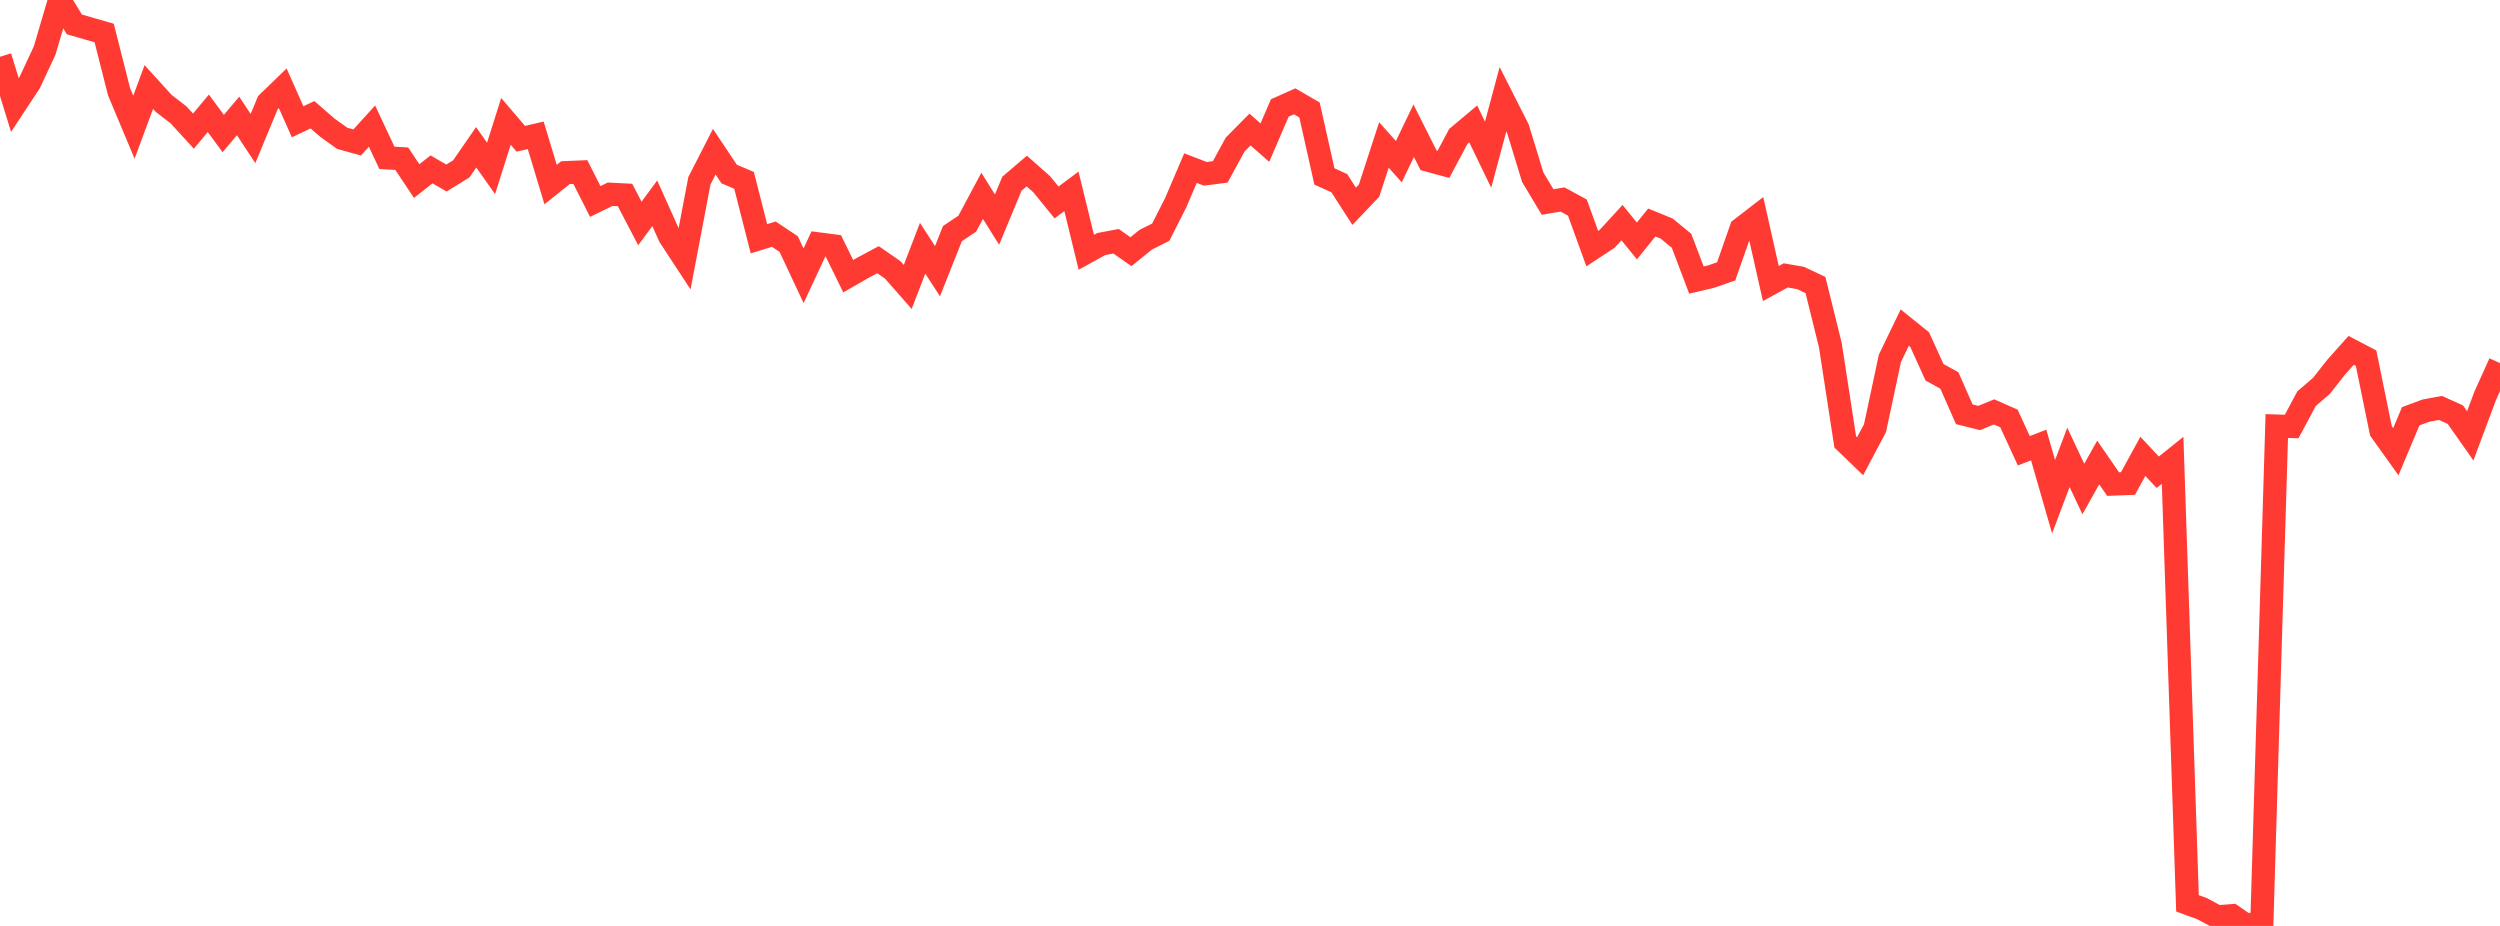 <?xml version="1.0" standalone="no"?>
<!DOCTYPE svg PUBLIC "-//W3C//DTD SVG 1.1//EN" "http://www.w3.org/Graphics/SVG/1.1/DTD/svg11.dtd">

<svg width="135" height="50" viewBox="0 0 135 50" preserveAspectRatio="none" 
  xmlns="http://www.w3.org/2000/svg"
  xmlns:xlink="http://www.w3.org/1999/xlink">


<polyline points="0.0, 3.065 0.804, 5.673 1.607, 4.454 2.411, 2.729 3.214, 0.0 4.018, 1.319 4.821, 1.55 5.625, 1.782 6.429, 4.954 7.232, 6.869 8.036, 4.699 8.839, 5.582 9.643, 6.205 10.446, 7.081 11.25, 6.118 12.054, 7.211 12.857, 6.261 13.661, 7.48 14.464, 5.546 15.268, 4.768 16.071, 6.575 16.875, 6.197 17.679, 6.896 18.482, 7.471 19.286, 7.693 20.089, 6.81 20.893, 8.525 21.696, 8.57 22.5, 9.779 23.304, 9.146 24.107, 9.614 24.911, 9.118 25.714, 7.955 26.518, 9.093 27.321, 6.554 28.125, 7.495 28.929, 7.306 29.732, 9.966 30.536, 9.323 31.339, 9.289 32.143, 10.88 32.946, 10.489 33.75, 10.529 34.554, 12.067 35.357, 10.978 36.161, 12.768 36.964, 13.992 37.768, 9.763 38.571, 8.194 39.375, 9.398 40.179, 9.74 40.982, 12.892 41.786, 12.645 42.589, 13.179 43.393, 14.893 44.196, 13.17 45.0, 13.274 45.804, 14.916 46.607, 14.454 47.411, 14.023 48.214, 14.578 49.018, 15.495 49.821, 13.404 50.625, 14.645 51.429, 12.617 52.232, 12.078 53.036, 10.575 53.839, 11.858 54.643, 9.923 55.446, 9.236 56.25, 9.947 57.054, 10.934 57.857, 10.333 58.661, 13.624 59.464, 13.179 60.268, 13.028 61.071, 13.591 61.875, 12.941 62.679, 12.54 63.482, 10.959 64.286, 9.079 65.089, 9.387 65.893, 9.282 66.696, 7.81 67.5, 6.996 68.304, 7.702 69.107, 5.831 69.911, 5.472 70.714, 5.938 71.518, 9.527 72.321, 9.892 73.125, 11.139 73.929, 10.296 74.732, 7.828 75.536, 8.73 76.339, 7.059 77.143, 8.658 77.946, 8.876 78.75, 7.365 79.554, 6.69 80.357, 8.354 81.161, 5.359 81.964, 6.943 82.768, 9.569 83.571, 10.911 84.375, 10.772 85.179, 11.209 85.982, 13.426 86.786, 12.897 87.589, 12.023 88.393, 13.013 89.196, 12.015 90.0, 12.343 90.804, 13.004 91.607, 15.124 92.411, 14.934 93.214, 14.652 94.018, 12.354 94.821, 11.735 95.625, 15.311 96.429, 14.871 97.232, 15.011 98.036, 15.393 98.839, 18.641 99.643, 23.864 100.446, 24.638 101.25, 23.122 102.054, 19.353 102.857, 17.689 103.661, 18.337 104.464, 20.103 105.268, 20.547 106.071, 22.371 106.875, 22.572 107.679, 22.242 108.482, 22.596 109.286, 24.341 110.089, 24.032 110.893, 26.824 111.696, 24.698 112.5, 26.407 113.304, 24.974 114.107, 26.14 114.911, 26.11 115.714, 24.644 116.518, 25.502 117.321, 24.857 118.125, 48.78 118.929, 49.075 119.732, 49.508 120.536, 49.445 121.339, 50.0 122.143, 49.738 122.946, 23.007 123.75, 23.031 124.554, 21.529 125.357, 20.838 126.161, 19.817 126.964, 18.919 127.768, 19.34 128.571, 23.268 129.375, 24.392 130.179, 22.478 130.982, 22.179 131.786, 22.029 132.589, 22.392 133.393, 23.536 134.196, 21.385 135.0, 19.607" fill="none" stroke="#ff3a33" stroke-width="1.25"/>

</svg>